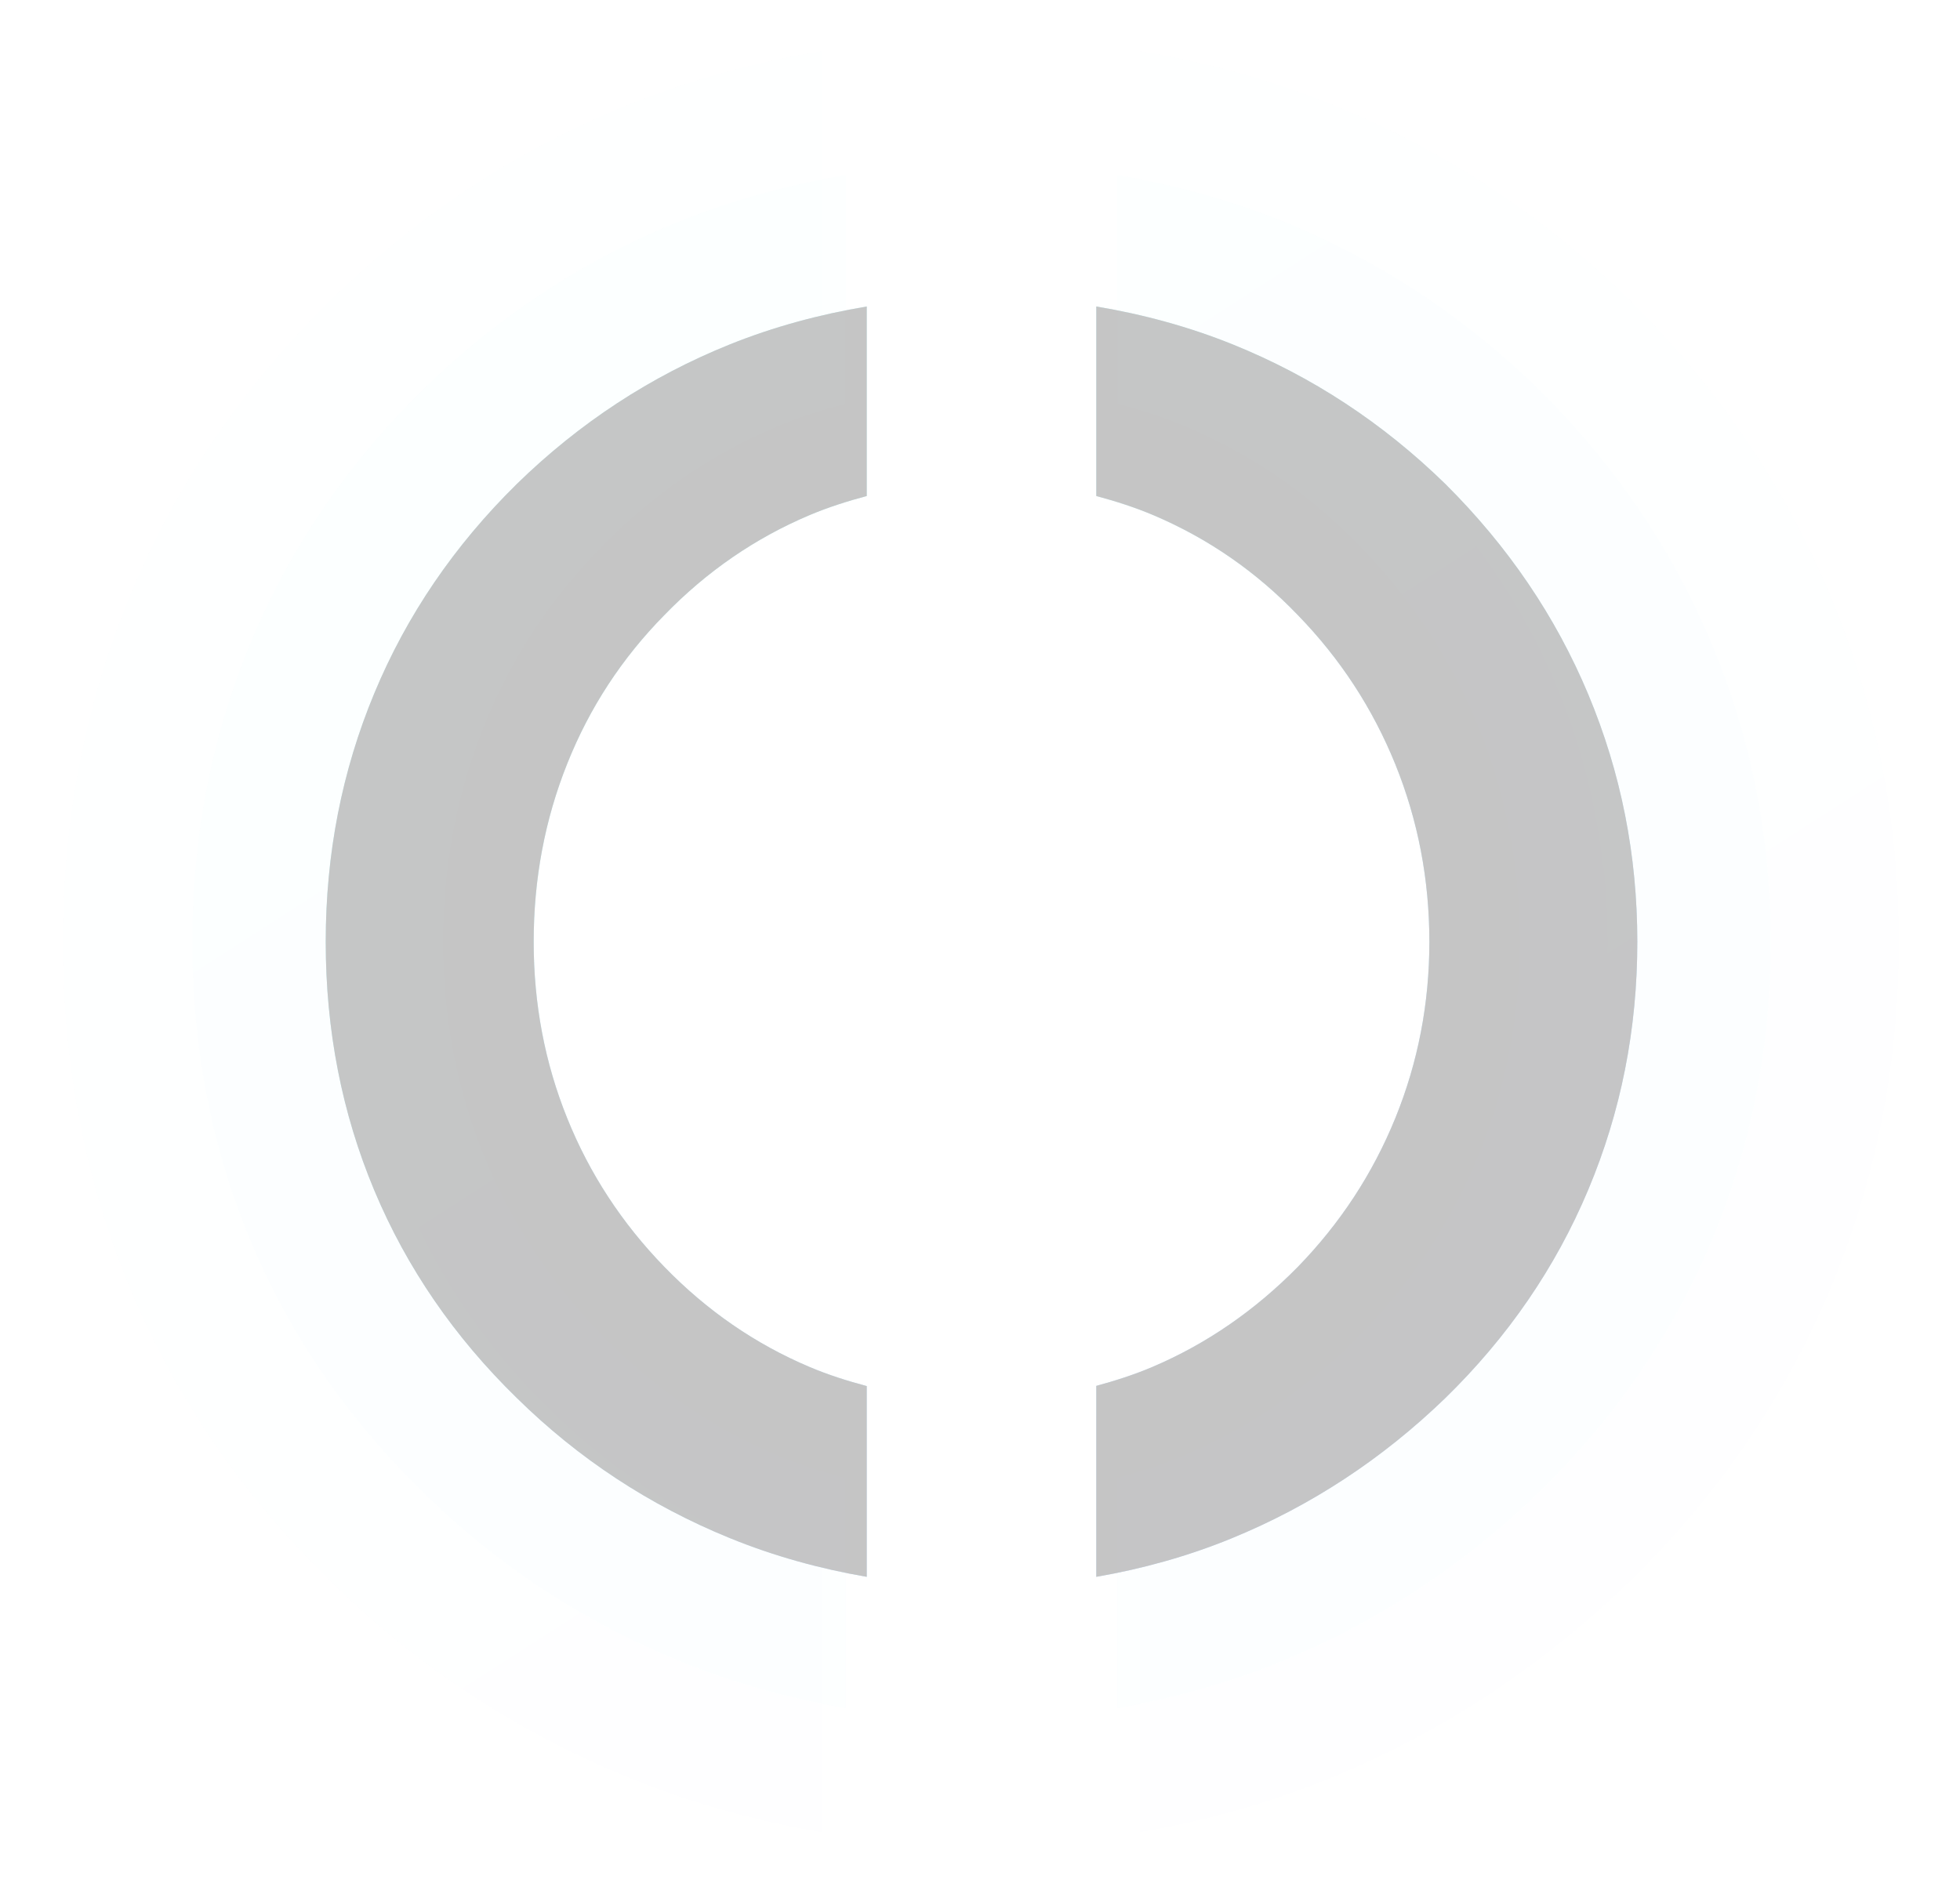 <?xml version="1.0" encoding="UTF-8"?>
<svg width="333px" height="320px" viewBox="0 0 333 320" version="1.1" xmlns="http://www.w3.org/2000/svg" xmlns:xlink="http://www.w3.org/1999/xlink">
    <title>切片</title>
    <defs>
        <linearGradient x1="23.944%" y1="9.32%" x2="77.025%" y2="89.168%" id="linearGradient-1">
            <stop stop-color="#00D9F0" offset="0%"></stop>
            <stop stop-color="#00D9F0" offset="17.903%"></stop>
            <stop stop-color="#0080FF" offset="100%"></stop>
        </linearGradient>
        <filter x="-1.1%" y="-1.2%" width="102.3%" height="102.4%" filterUnits="objectBoundingBox" id="filter-2">
            <feGaussianBlur stdDeviation="1.189" in="SourceGraphic"></feGaussianBlur>
        </filter>
        <linearGradient x1="23.944%" y1="9.241%" x2="77.025%" y2="89.244%" id="linearGradient-3">
            <stop stop-color="#00D9F0" offset="0%"></stop>
            <stop stop-color="#00D9F0" offset="17.903%"></stop>
            <stop stop-color="#0080FF" offset="100%"></stop>
        </linearGradient>
        <filter x="-1.3%" y="-1.4%" width="102.7%" height="102.7%" filterUnits="objectBoundingBox" id="filter-4">
            <feGaussianBlur stdDeviation="1.189" in="SourceGraphic"></feGaussianBlur>
        </filter>
        <linearGradient x1="23.944%" y1="9.449%" x2="77.025%" y2="89.044%" id="linearGradient-5">
            <stop stop-color="#00D9F0" offset="0%"></stop>
            <stop stop-color="#00D9F0" offset="17.903%"></stop>
            <stop stop-color="#0080FF" offset="100%"></stop>
        </linearGradient>
        <path d="M136.604,43.409 L136.604,75.613 C133.338,76.488 130.108,77.507 126.952,78.833 C117.693,82.737 109.451,88.396 102.238,95.827 C95.019,103.154 89.511,111.576 85.714,121.098 C81.911,130.609 80.015,140.699 80.015,151.362 C80.015,161.921 81.911,171.919 85.714,181.337 C89.511,190.76 95.019,199.188 102.238,206.608 C109.451,214.033 117.67,219.698 126.882,223.596 C130.05,224.94 133.304,225.965 136.604,226.845 L136.604,226.845 L136.604,259.258 C128.622,257.879 120.831,255.736 113.277,252.649 C99.649,247.083 87.61,239.159 77.166,228.884 C66.525,218.51 58.451,206.752 52.949,193.622 C47.441,180.485 44.684,166.399 44.684,151.362 C44.684,136.419 47.441,122.332 52.949,109.103 C58.451,95.874 66.525,84.023 77.166,73.551 C87.8,63.183 99.863,55.277 113.346,49.85 C120.843,46.838 128.611,44.753 136.604,43.409 L136.604,43.409 Z M175.6,43.409 C183.564,44.747 191.308,46.838 198.787,49.855 C212.224,55.283 224.262,63.183 234.896,73.557 C245.53,84.122 253.632,96.042 259.186,109.317 C264.74,122.593 267.52,136.61 267.52,151.362 C267.52,166.207 264.74,180.248 259.186,193.477 C253.632,206.706 245.53,218.51 234.896,228.884 C224.164,239.258 212.056,247.204 198.573,252.724 C191.129,255.771 183.454,257.891 175.6,259.258 L175.6,259.258 L175.6,226.81 C178.825,225.936 182.004,224.922 185.113,223.602 C194.279,219.704 202.509,214.039 209.825,206.613 C217.043,199.188 222.574,190.743 226.423,181.273 C230.267,171.803 232.191,161.834 232.191,151.362 C232.191,140.797 230.267,130.76 226.423,121.237 C222.574,111.727 217.043,103.247 209.825,95.827 C202.797,88.5 194.654,82.859 185.396,78.909 C182.2,77.548 178.917,76.505 175.6,75.613 L175.6,75.613 Z" id="path-6"></path>
        <filter x="-1.8%" y="-1.8%" width="103.5%" height="103.6%" filterUnits="objectBoundingBox" id="filter-7">
            <feGaussianBlur stdDeviation="1.308" in="SourceGraphic"></feGaussianBlur>
        </filter>
        <filter x="-3.1%" y="-3.2%" width="106.2%" height="106.4%" filterUnits="objectBoundingBox" id="filter-8">
            <feGaussianBlur stdDeviation="1" in="SourceAlpha" result="shadowBlurInner1"></feGaussianBlur>
            <feOffset dx="0" dy="3" in="shadowBlurInner1" result="shadowOffsetInner1"></feOffset>
            <feComposite in="shadowOffsetInner1" in2="SourceAlpha" operator="arithmetic" k2="-1" k3="1" result="shadowInnerInner1"></feComposite>
            <feColorMatrix values="0 0 0 0 1   0 0 0 0 1   0 0 0 0 1  0 0 0 0.301 0" type="matrix" in="shadowInnerInner1" result="shadowMatrixInner1"></feColorMatrix>
            <feGaussianBlur stdDeviation="1.5" in="SourceAlpha" result="shadowBlurInner2"></feGaussianBlur>
            <feOffset dx="0" dy="-3" in="shadowBlurInner2" result="shadowOffsetInner2"></feOffset>
            <feComposite in="shadowOffsetInner2" in2="SourceAlpha" operator="arithmetic" k2="-1" k3="1" result="shadowInnerInner2"></feComposite>
            <feColorMatrix values="0 0 0 0 1   0 0 0 0 1   0 0 0 0 1  0 0 0 0.303 0" type="matrix" in="shadowInnerInner2" result="shadowMatrixInner2"></feColorMatrix>
            <feMerge>
                <feMergeNode in="shadowMatrixInner1"></feMergeNode>
                <feMergeNode in="shadowMatrixInner2"></feMergeNode>
            </feMerge>
        </filter>
    </defs>
    <g id="首页" stroke="none" stroke-width="1" fill="none" fill-rule="evenodd" opacity="0.797">
        <g transform="translate(-600, -3474)" id="产品能力-">
            <g transform="translate(0, 3040)">
                <g id="修饰/元素/4备份" transform="translate(600, 434)">
                    <g id="编组" opacity="0.349" transform="translate(10.656, 8.667)">
                        <path d="M128.926,0 L128.926,45.157 C124.346,46.384 119.815,47.813 115.388,49.673 C102.402,55.147 90.842,63.082 80.725,73.502 C70.6,83.776 62.874,95.585 57.548,108.938 C52.214,122.274 49.555,136.422 49.555,151.374 C49.555,166.18 52.214,180.198 57.548,193.404 C62.874,206.618 70.6,218.436 80.725,228.84 C90.842,239.252 102.369,247.195 115.291,252.661 C119.734,254.545 124.298,255.983 128.926,257.217 L128.926,257.217 L128.926,302.667 C117.731,300.734 106.804,297.729 96.208,293.4 C77.093,285.595 60.207,274.484 45.559,260.076 C30.635,245.53 19.31,229.043 11.592,210.631 C3.867,192.21 0,172.458 0,151.374 C0,130.42 3.867,110.668 11.592,92.117 C19.31,73.567 30.635,56.95 45.559,42.266 C60.475,27.728 77.393,16.642 96.306,9.031 C106.82,4.808 117.715,1.884 128.926,0 L128.926,0 Z M183.044,0 C194.214,1.876 205.076,4.808 215.565,9.04 C234.412,16.65 251.296,27.728 266.212,42.274 C281.127,57.088 292.491,73.803 300.281,92.418 C308.071,111.033 311.97,130.688 311.97,151.374 C311.97,172.19 308.071,191.877 300.281,210.427 C292.491,228.978 281.127,245.53 266.212,260.076 C251.159,274.622 234.177,285.765 215.265,293.505 C204.825,297.777 194.06,300.75 183.044,302.667 L183.044,302.667 L183.044,257.168 C187.567,255.942 192.025,254.521 196.386,252.669 C209.242,247.203 220.785,239.26 231.048,228.848 C241.172,218.436 248.929,206.594 254.328,193.315 C259.719,180.036 262.418,166.058 262.418,151.374 C262.418,136.56 259.719,122.485 254.328,109.133 C248.929,95.797 241.172,83.906 231.048,73.502 C221.191,63.228 209.769,55.318 196.783,49.778 C192.301,47.87 187.697,46.408 183.044,45.157 L183.044,45.157 Z" id="形状结合备份-2" fill="url(#linearGradient-1)" opacity="0.097" filter="url(#filter-2)"></path>
                        <path d="M133.023,21.107 L133.023,59.966 C129.078,61.021 125.176,62.251 121.365,63.852 C110.182,68.562 100.228,75.391 91.516,84.358 C82.797,93.199 76.144,103.361 71.558,114.851 C66.965,126.327 64.675,138.502 64.675,151.368 C64.675,164.109 66.965,176.172 71.558,187.536 C76.144,198.908 82.797,209.077 91.516,218.03 C100.228,226.989 110.154,233.825 121.281,238.528 C125.107,240.15 129.037,241.387 133.023,242.449 L133.023,242.449 L133.023,281.56 C123.382,279.896 113.972,277.31 104.849,273.585 C88.388,266.869 73.848,257.308 61.234,244.909 C48.382,232.392 38.63,218.204 31.985,202.36 C25.332,186.509 22.003,169.512 22.003,151.368 C22.003,133.337 25.332,116.339 31.985,100.376 C38.63,84.414 48.382,70.114 61.234,57.478 C74.078,44.968 88.647,35.428 104.932,28.879 C113.986,25.245 123.368,22.728 133.023,21.107 L133.023,21.107 Z M179.181,21.107 C188.8,22.721 198.154,25.245 207.186,28.886 C223.415,35.434 237.955,44.968 250.798,57.485 C263.642,70.233 273.428,84.616 280.136,100.635 C286.844,116.654 290.201,133.567 290.201,151.368 C290.201,169.281 286.844,186.222 280.136,202.185 C273.428,218.148 263.642,232.392 250.798,244.909 C237.836,257.427 223.212,267.016 206.928,273.676 C197.937,277.352 188.667,279.91 179.181,281.56 L179.181,281.56 L179.181,242.407 C183.076,241.352 186.915,240.129 190.671,238.535 C201.741,233.832 211.681,226.996 220.518,218.036 C229.236,209.077 235.916,198.887 240.565,187.46 C245.207,176.033 247.531,164.004 247.531,151.368 C247.531,138.62 245.207,126.508 240.565,115.018 C235.916,103.542 229.236,93.311 220.518,84.358 C212.03,75.516 202.195,68.709 191.013,63.943 C187.153,62.3 183.188,61.042 179.181,59.966 L179.181,59.966 Z" id="形状结合备份" fill="url(#linearGradient-3)" opacity="0.201" filter="url(#filter-4)"></path>
                        <g id="形状结合" opacity="0.803" filter="url(#filter-7)">
                            <use fill="url(#linearGradient-5)" fill-rule="evenodd" xlink:href="#path-6"></use>
                            <use fill="black" fill-opacity="1" filter="url(#filter-8)" xlink:href="#path-6"></use>
                        </g>
                    </g>
                </g>
            </g>
        </g>
    </g>
</svg>